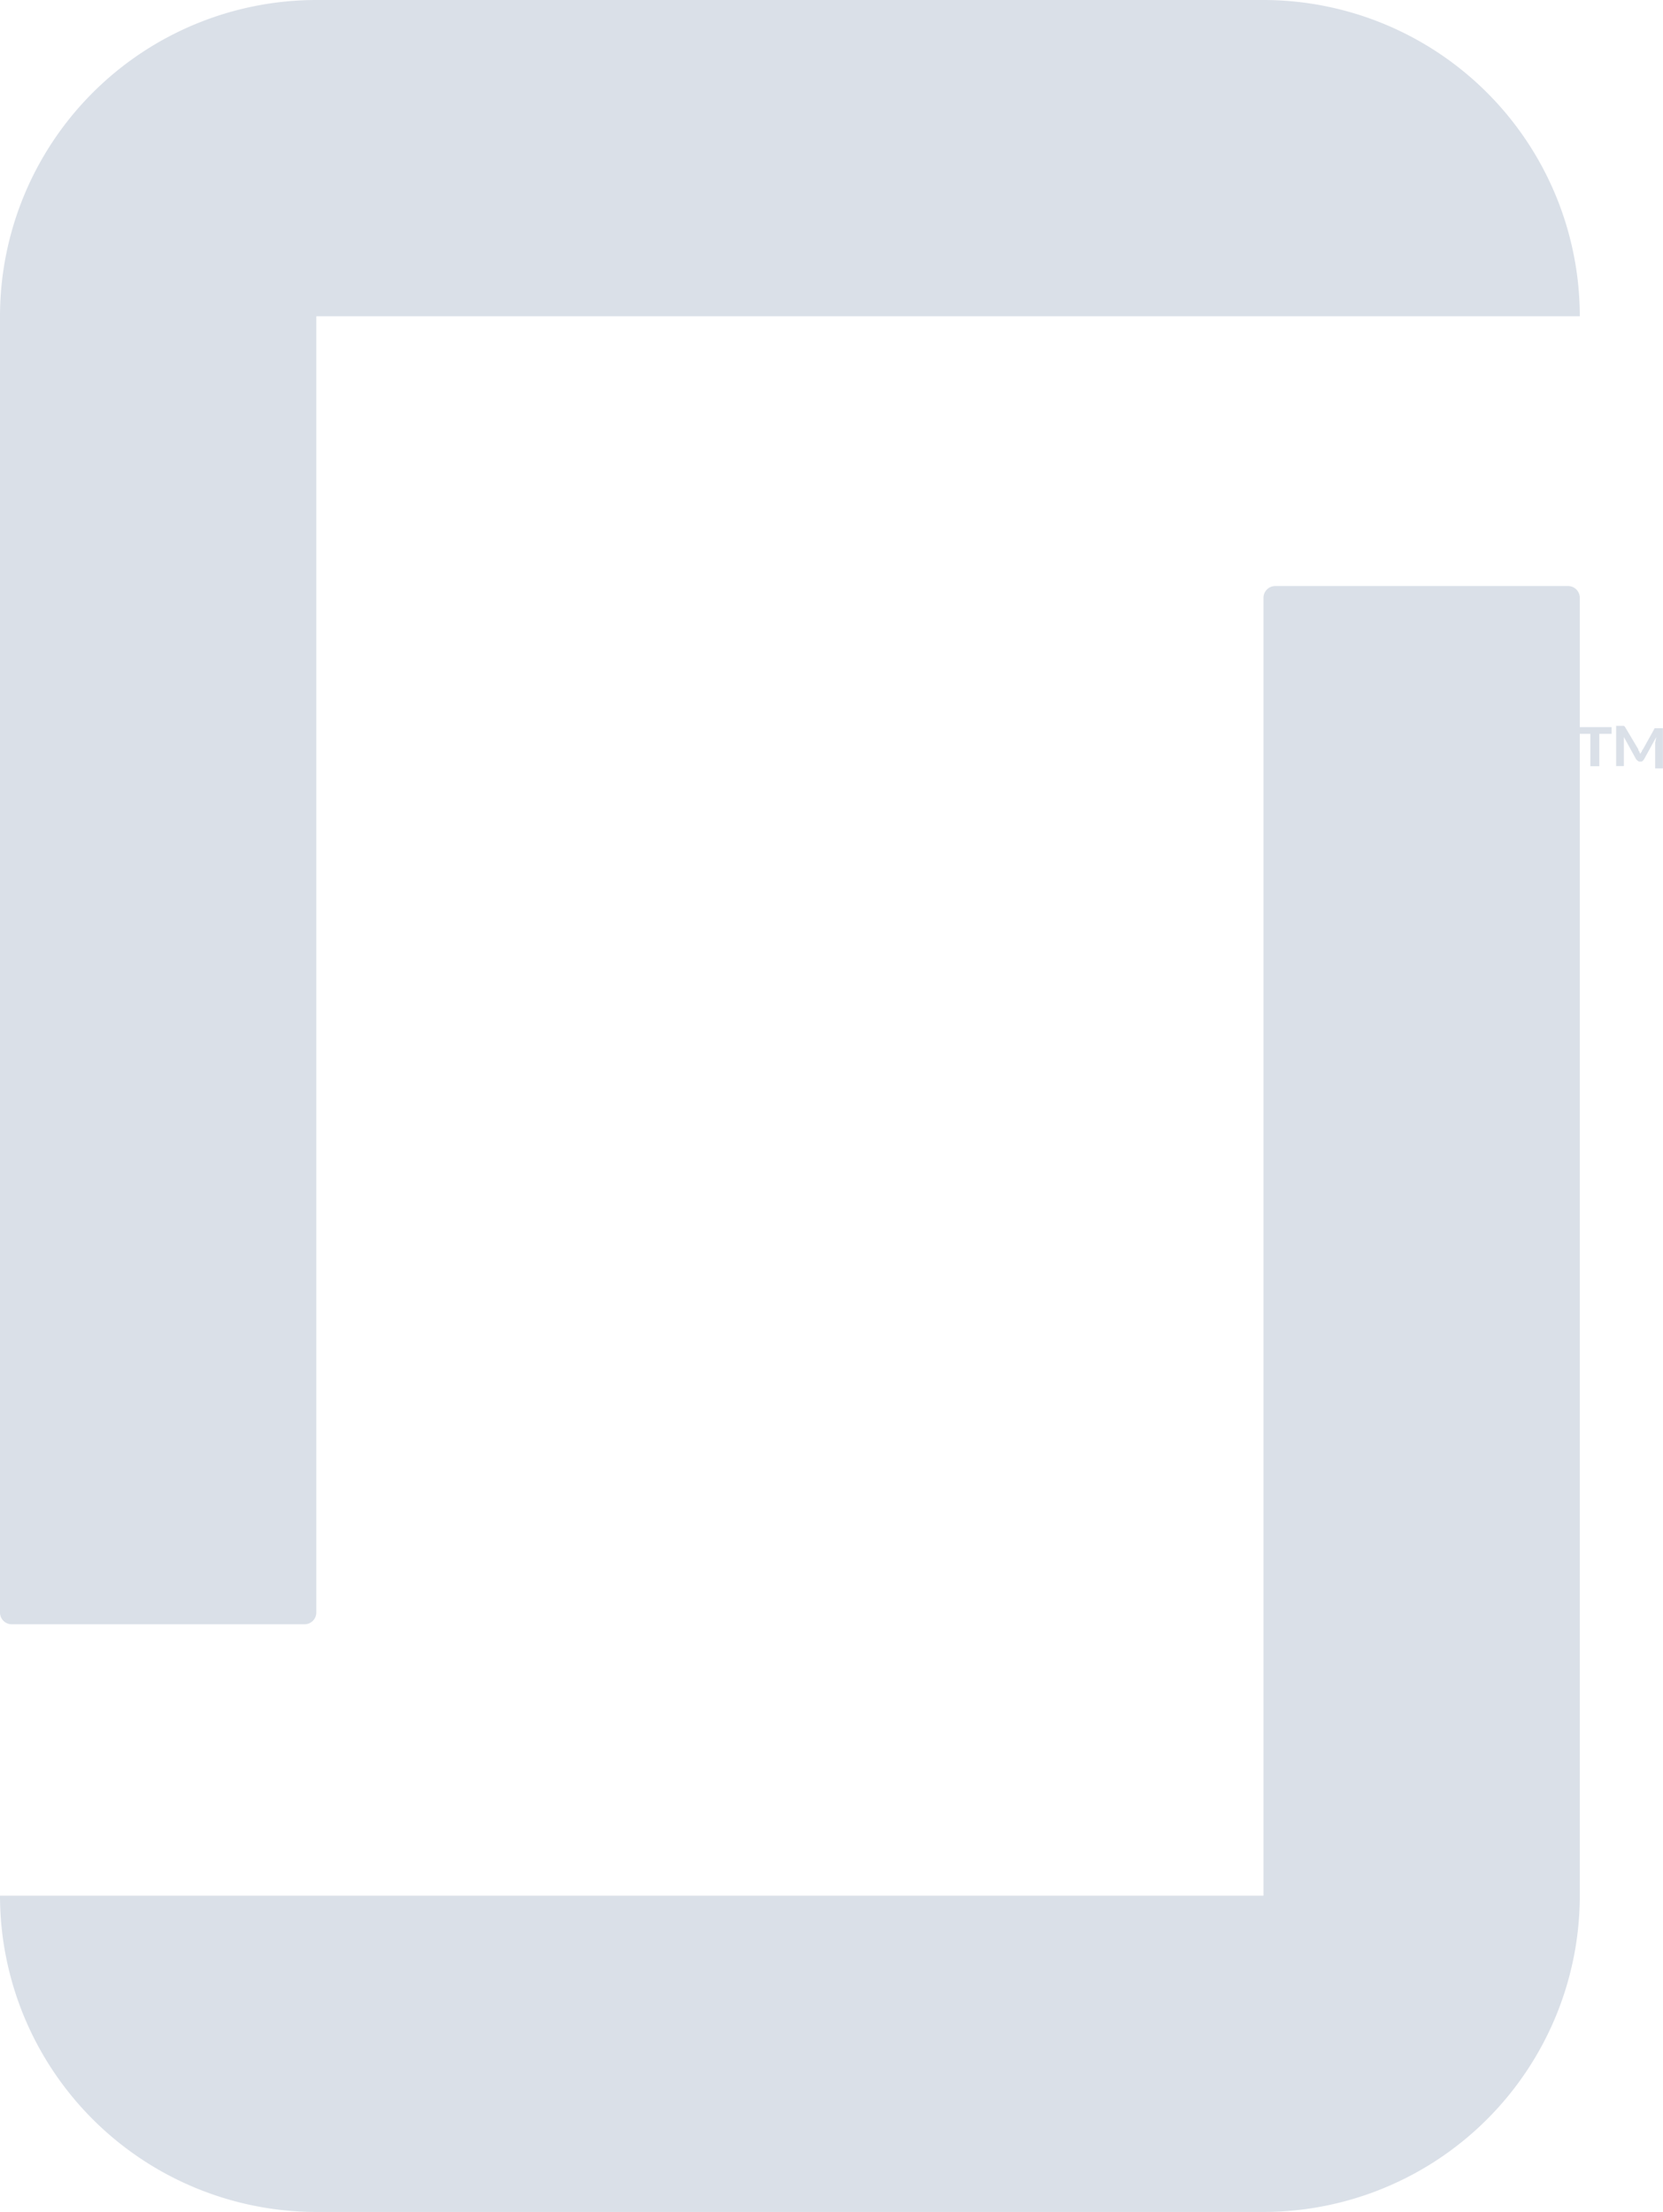 <svg id="Logo" xmlns="http://www.w3.org/2000/svg" width="64.403" height="85.68" viewBox="0 0 64.403 85.68">
  <g id="Group_29886" data-name="Group 29886" transform="translate(0 0)">
    <path id="icon" d="M276.918,71.088a12.26,12.26,0,0,1,12.25,12.25H240.236v50.2a.455.455,0,0,1-.466.466H228.453a.455.455,0,0,1-.466-.466v-50.2h0a12.26,12.26,0,0,1,12.249-12.25h36.682Zm0,73.43H227.987a12.26,12.26,0,0,0,12.249,12.25h36.682a12.26,12.26,0,0,0,12.25-12.25h0V94.255a.455.455,0,0,0-.466-.466H277.384a.455.455,0,0,0-.466.466v50.263Z" transform="translate(-227.987 -71.088)" fill="#dae0e8"/>
  </g>
  <g id="Group_29887" data-name="Group 29887" transform="translate(61.114 28.122)">
    <path id="Path_34694" data-name="Path 34694" d="M374.931,271.3v.26h-.476v1.255h-.346V271.56h-.476v-.26Zm1.039.865c0,.044,0,.044.043.087,0,.043,0,.043.043.086,0-.043,0-.043.043-.086a.135.135,0,0,1,.044-.087l.433-.779a.042.042,0,0,1,.043-.043h.3V272.9h-.3v-1l.043-.217-.476.866c-.043.043-.043.086-.13.086h-.043c-.043,0-.086-.043-.13-.086l-.476-.866v1.125h-.3v-1.558h.3l.044.043Z" transform="translate(-373.633 -271.257)" fill="#dae0e8"/>
  </g>
</svg>

